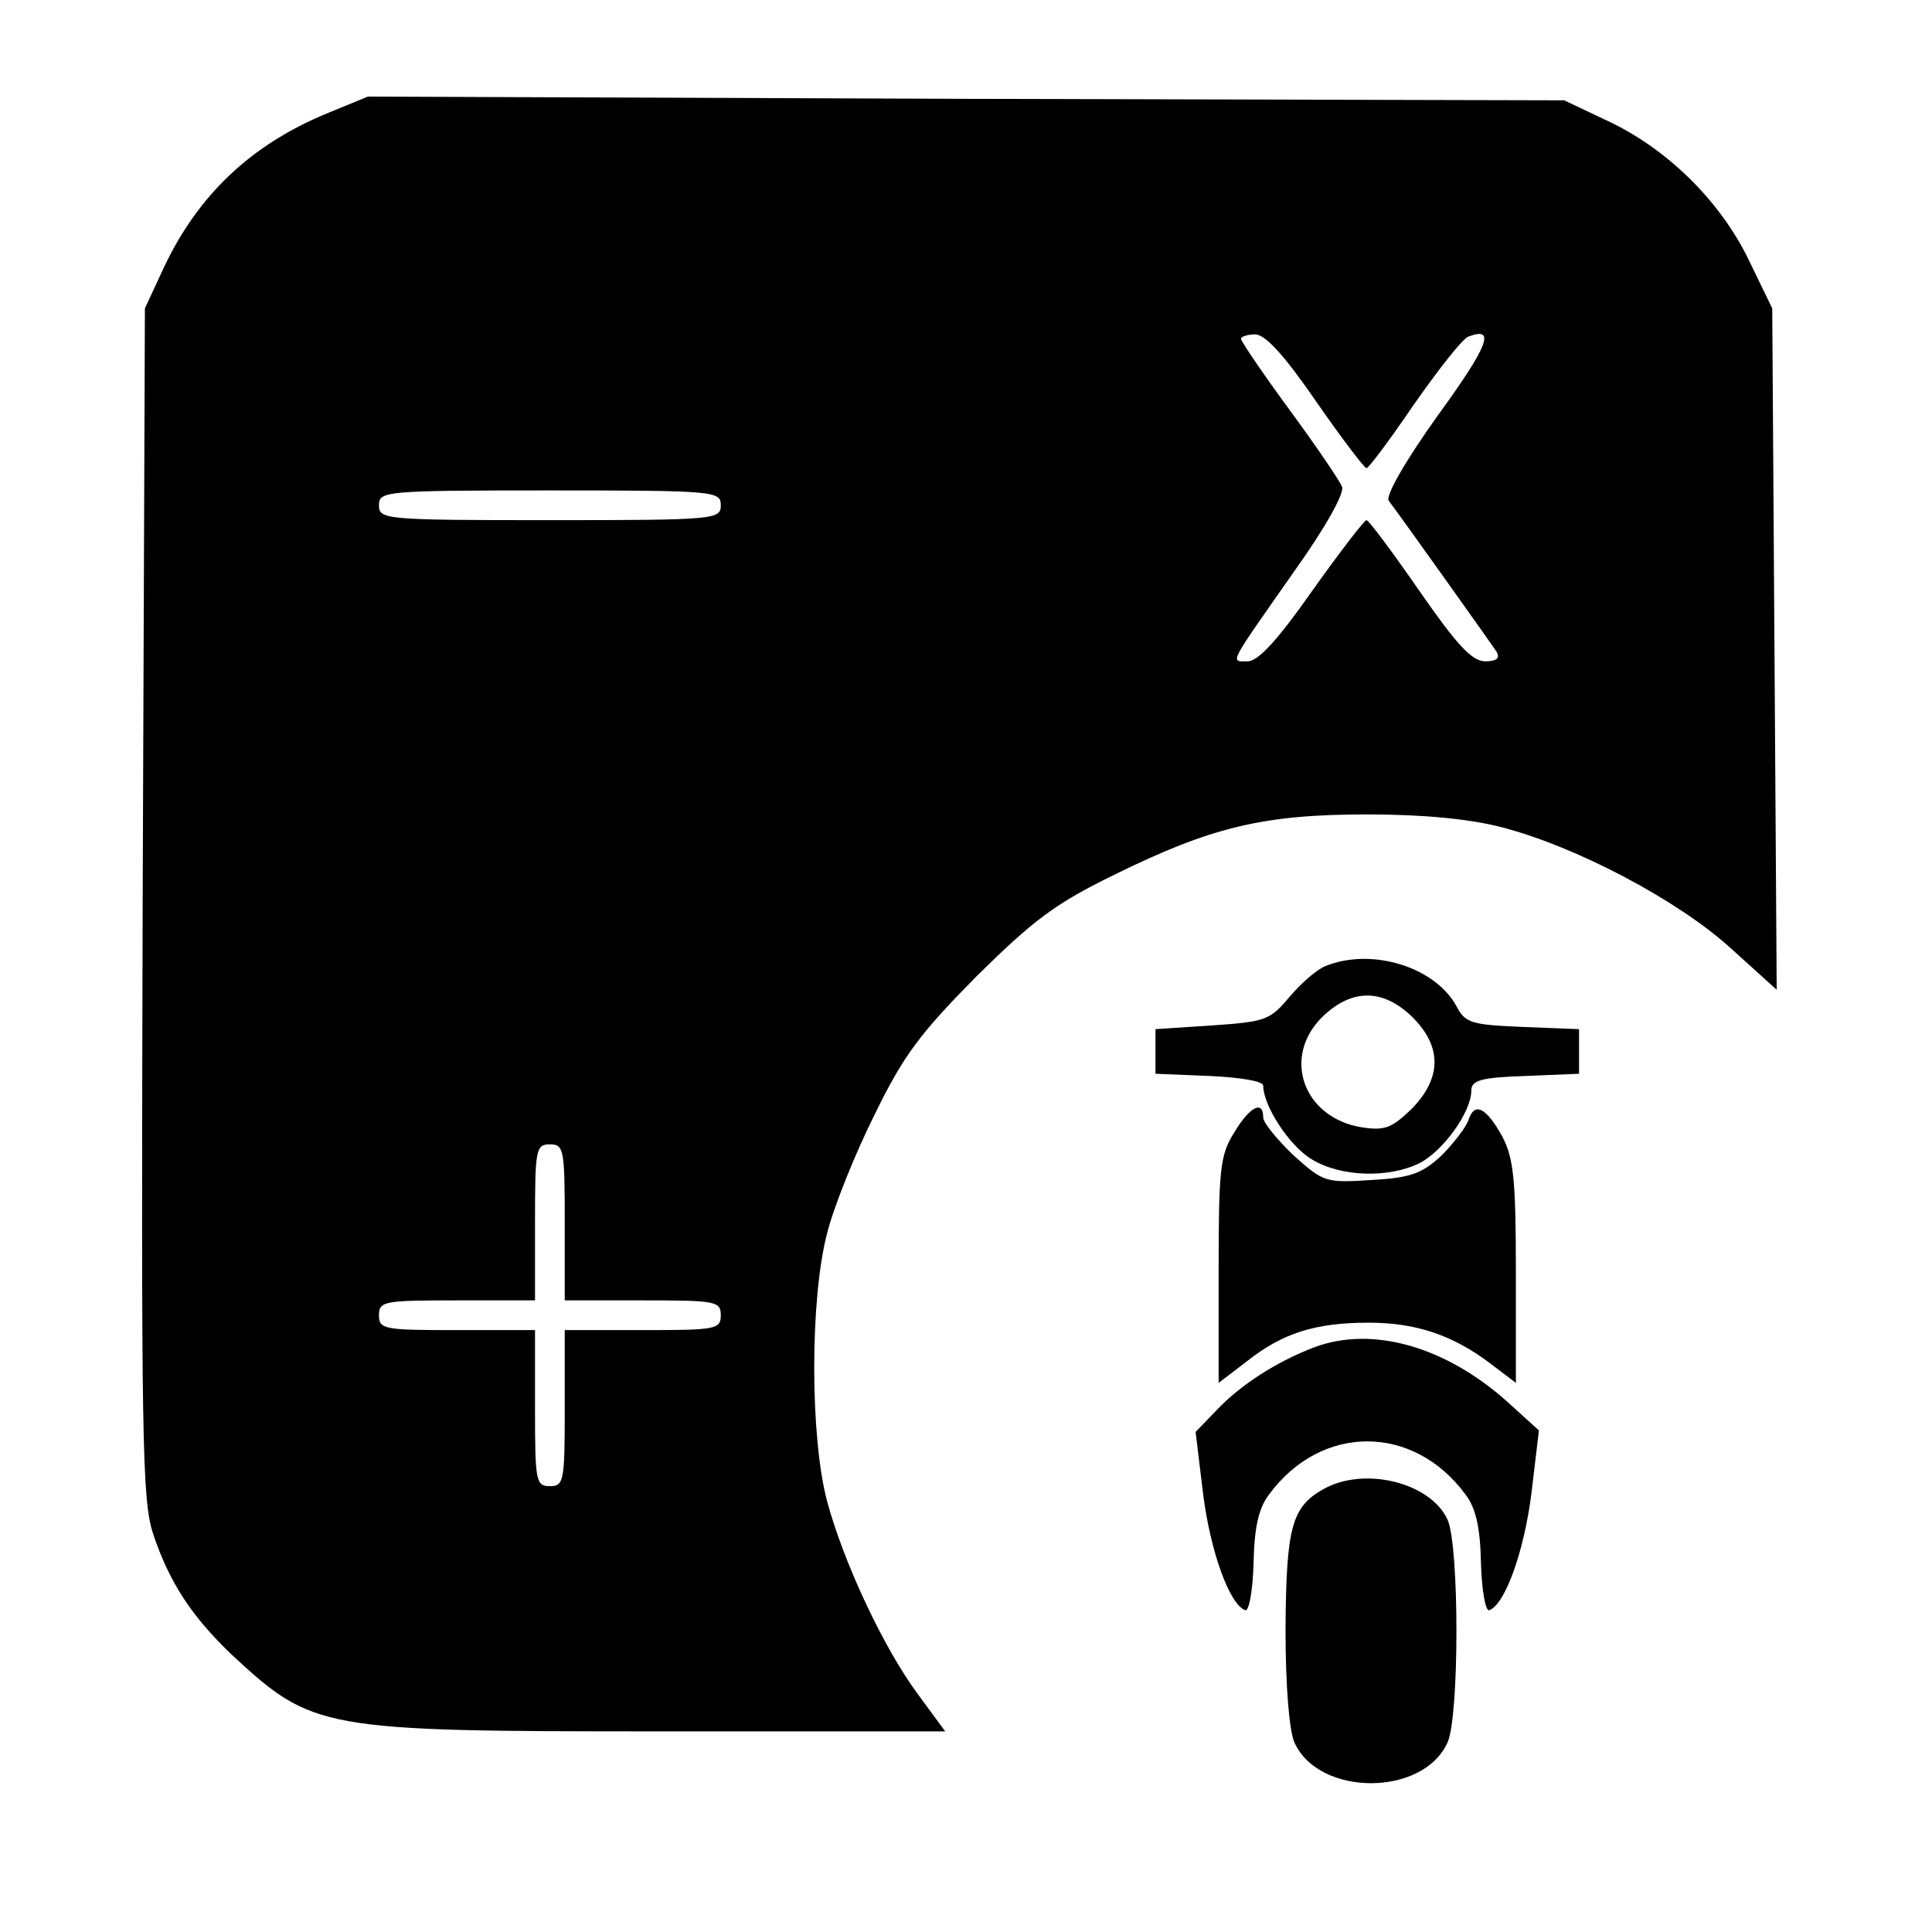 <?xml version="1.0" standalone="no"?>
<!DOCTYPE svg PUBLIC "-//W3C//DTD SVG 20010904//EN"
 "http://www.w3.org/TR/2001/REC-SVG-20010904/DTD/svg10.dtd">
<svg version="1.0" xmlns="http://www.w3.org/2000/svg"
 width="260pt" height="260pt" viewBox="0 0 260 260"
 preserveAspectRatio="xMidYMid meet">
<g transform="translate(0,260) scale(0.1,-0.1)"
fill="#000000" stroke="none">
<path d="M439 2447 c-101 -42 -172 -109 -218 -206 l-26 -56 -3 -799 c-2 -725
-1 -804 14 -850 22 -66 52 -111 105 -162 110 -102 119 -104 577 -104 l384 0
-36 49 c-47 63 -101 179 -123 261 -23 87 -23 272 0 360 9 36 38 108 64 160 39
80 61 109 137 186 77 76 106 98 186 137 130 64 200 81 340 81 75 0 137 -6 180
-17 101 -26 237 -98 308 -162 l63 -57 -3 459 -3 458 -32 66 c-39 80 -111 150
-191 187 l-57 27 -805 2 -805 3 -56 -23z m1332 -387 c34 -49 65 -90 68 -90 3
0 32 39 64 86 33 47 65 88 73 91 37 14 28 -11 -41 -106 -45 -63 -71 -109 -66
-115 16 -21 137 -191 145 -203 5 -9 0 -13 -16 -13 -18 1 -38 23 -88 95 -36 52
-68 95 -71 95 -3 0 -36 -43 -73 -95 -47 -67 -73 -95 -87 -95 -24 0 -27 -7 64
123 40 56 67 104 63 112 -3 8 -35 55 -71 104 -36 49 -65 92 -65 95 0 3 9 6 19
6 14 0 40 -29 82 -90z m-801 -140 c0 -19 -7 -20 -230 -20 -223 0 -230 1 -230
20 0 19 7 20 230 20 223 0 230 -1 230 -20z m-210 -965 l0 -105 105 0 c98 0
105 -1 105 -20 0 -19 -7 -20 -105 -20 l-105 0 0 -105 c0 -98 -1 -105 -20 -105
-19 0 -20 7 -20 105 l0 105 -105 0 c-98 0 -105 1 -105 20 0 19 7 20 105 20
l105 0 0 105 c0 98 1 105 20 105 19 0 20 -7 20 -105z"/>
<path d="M1784 1300 c-11 -4 -33 -23 -49 -42 -26 -31 -32 -33 -104 -38 l-76
-5 0 -30 0 -30 73 -3 c42 -2 72 -7 72 -13 0 -27 35 -81 65 -99 39 -24 104 -26
146 -5 32 17 69 69 69 97 0 14 12 18 73 20 l72 3 0 30 0 30 -76 3 c-69 3 -77
5 -89 28 -29 53 -114 79 -176 54z m117 -69 c40 -40 39 -82 -1 -123 -27 -26
-36 -30 -68 -25 -78 13 -107 94 -53 148 40 39 82 39 122 0z"/>
<path d="M1661 1076 c-19 -30 -21 -49 -21 -185 l0 -152 38 29 c48 38 92 52
164 52 64 0 114 -17 165 -56 l33 -25 0 148 c0 125 -3 154 -18 183 -22 40 -38
48 -46 22 -4 -10 -20 -31 -36 -47 -26 -24 -41 -30 -94 -33 -62 -4 -65 -3 -105
33 -22 21 -41 44 -41 51 0 24 -18 15 -39 -20z"/>
<path d="M1769 787 c-50 -19 -99 -50 -132 -85 l-28 -29 10 -83 c10 -79 36
-150 57 -157 5 -1 10 27 11 64 1 48 7 74 21 92 70 95 194 95 264 0 14 -18 20
-44 21 -92 1 -37 6 -65 11 -64 21 7 47 78 57 158 l10 84 -43 39 c-83 74 -181
102 -259 73z"/>
<path d="M1781 596 c-43 -24 -50 -52 -51 -188 0 -78 5 -137 12 -153 33 -73
173 -73 206 0 16 35 16 265 0 300 -23 50 -112 72 -167 41z"/>
</g>
</svg>
